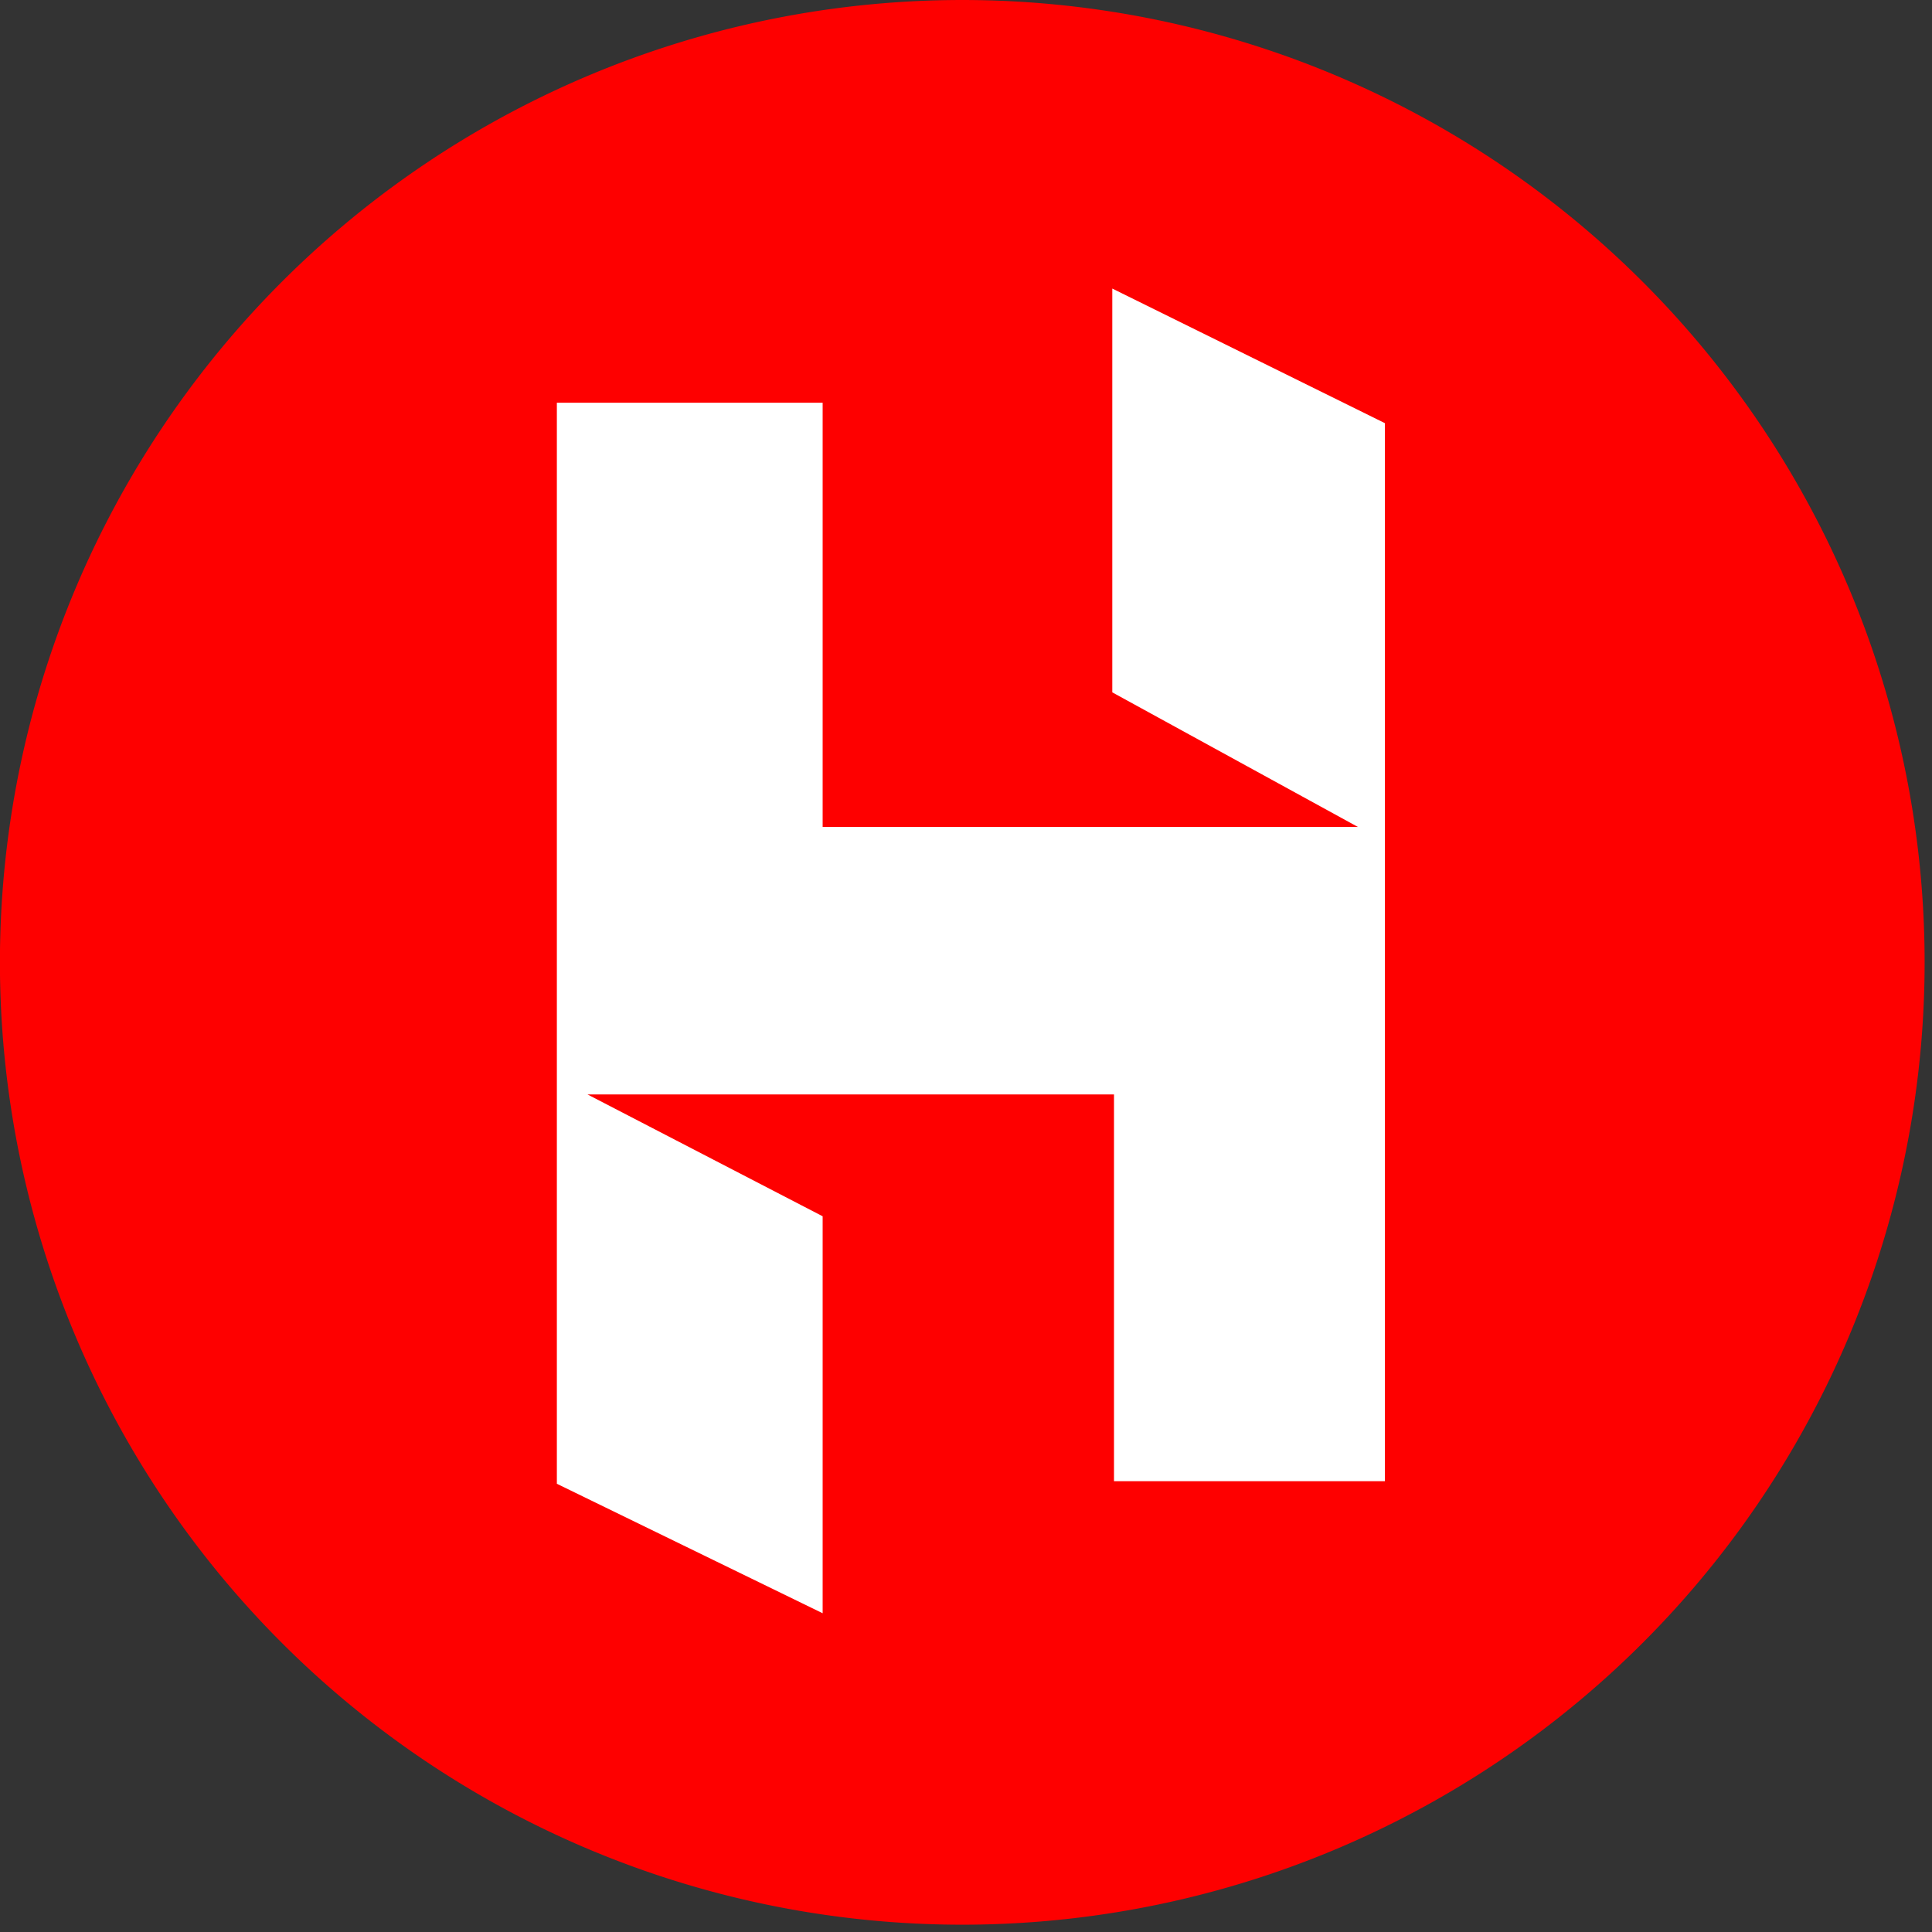 <?xml version="1.0" encoding="UTF-8" standalone="no"?>
<!-- Created with Inkscape (http://www.inkscape.org/) -->
<svg
   xmlns:svg="http://www.w3.org/2000/svg"
   xmlns="http://www.w3.org/2000/svg"
   version="1.0"
   width="267.93"
   height="267.93"
   id="svg2440">
  <rect width="100%" height="100%" fill="#333333" stroke="none"/>
  <defs
     id="defs2443" />
  <path
     d="M 66.631,33.17 A 20.072,20.072 0 1 1 66.631,33.17 A 20.072,20.072 0 1 1 66.631,33.17 z"
     transform="translate(67.785,210.964)"
     id="path2451"
     style="opacity:0.398;fill:#fe0000;fill-opacity:1;stroke:#b0b0b0;stroke-width:1;stroke-linecap:butt;stroke-miterlimit:4;stroke-dasharray:none;stroke-opacity:1" />
  <path
     d="M 88.769,8.08 A 24.852,24.852 0 1 1 39.064,8.08 A 24.852,24.852 0 1 1 88.769,8.08 z"
     transform="matrix(5.37,0,0,5.37,-209.784,90.069)"
     id="path2453"
     style="opacity:1;fill:#fe0000;fill-opacity:1;stroke:none;stroke-width:1;stroke-linecap:butt;stroke-miterlimit:4;stroke-dasharray:none;stroke-opacity:1" />
  <path
     d="M 77.225,205.769 L 77.225,133.821 L 77.225,55.848 L 95.891,55.848 L 114.085,55.848 L 114.085,88.455 L 114.085,114.682 L 150.236,114.682 L 188.75,114.682 L 188.75,114.919 L 154.253,96.016 L 154.253,69.316 L 154.253,40.018 L 192.058,58.684 L 192.058,130.75 L 192.058,205.415 L 173.392,205.415 L 154.489,205.415 L 154.489,176.116 L 154.489,151.779 L 119.992,151.779 L 81.478,151.779 L 114.085,168.673 L 114.085,195.136 L 114.085,223.726 L 77.225,205.769 z"
     id="path3252"
     style="opacity:1;fill:#ffffff;fill-opacity:1;stroke:none;stroke-width:1;stroke-linecap:butt;stroke-miterlimit:4;stroke-dasharray:none;stroke-opacity:1" />
</svg>
